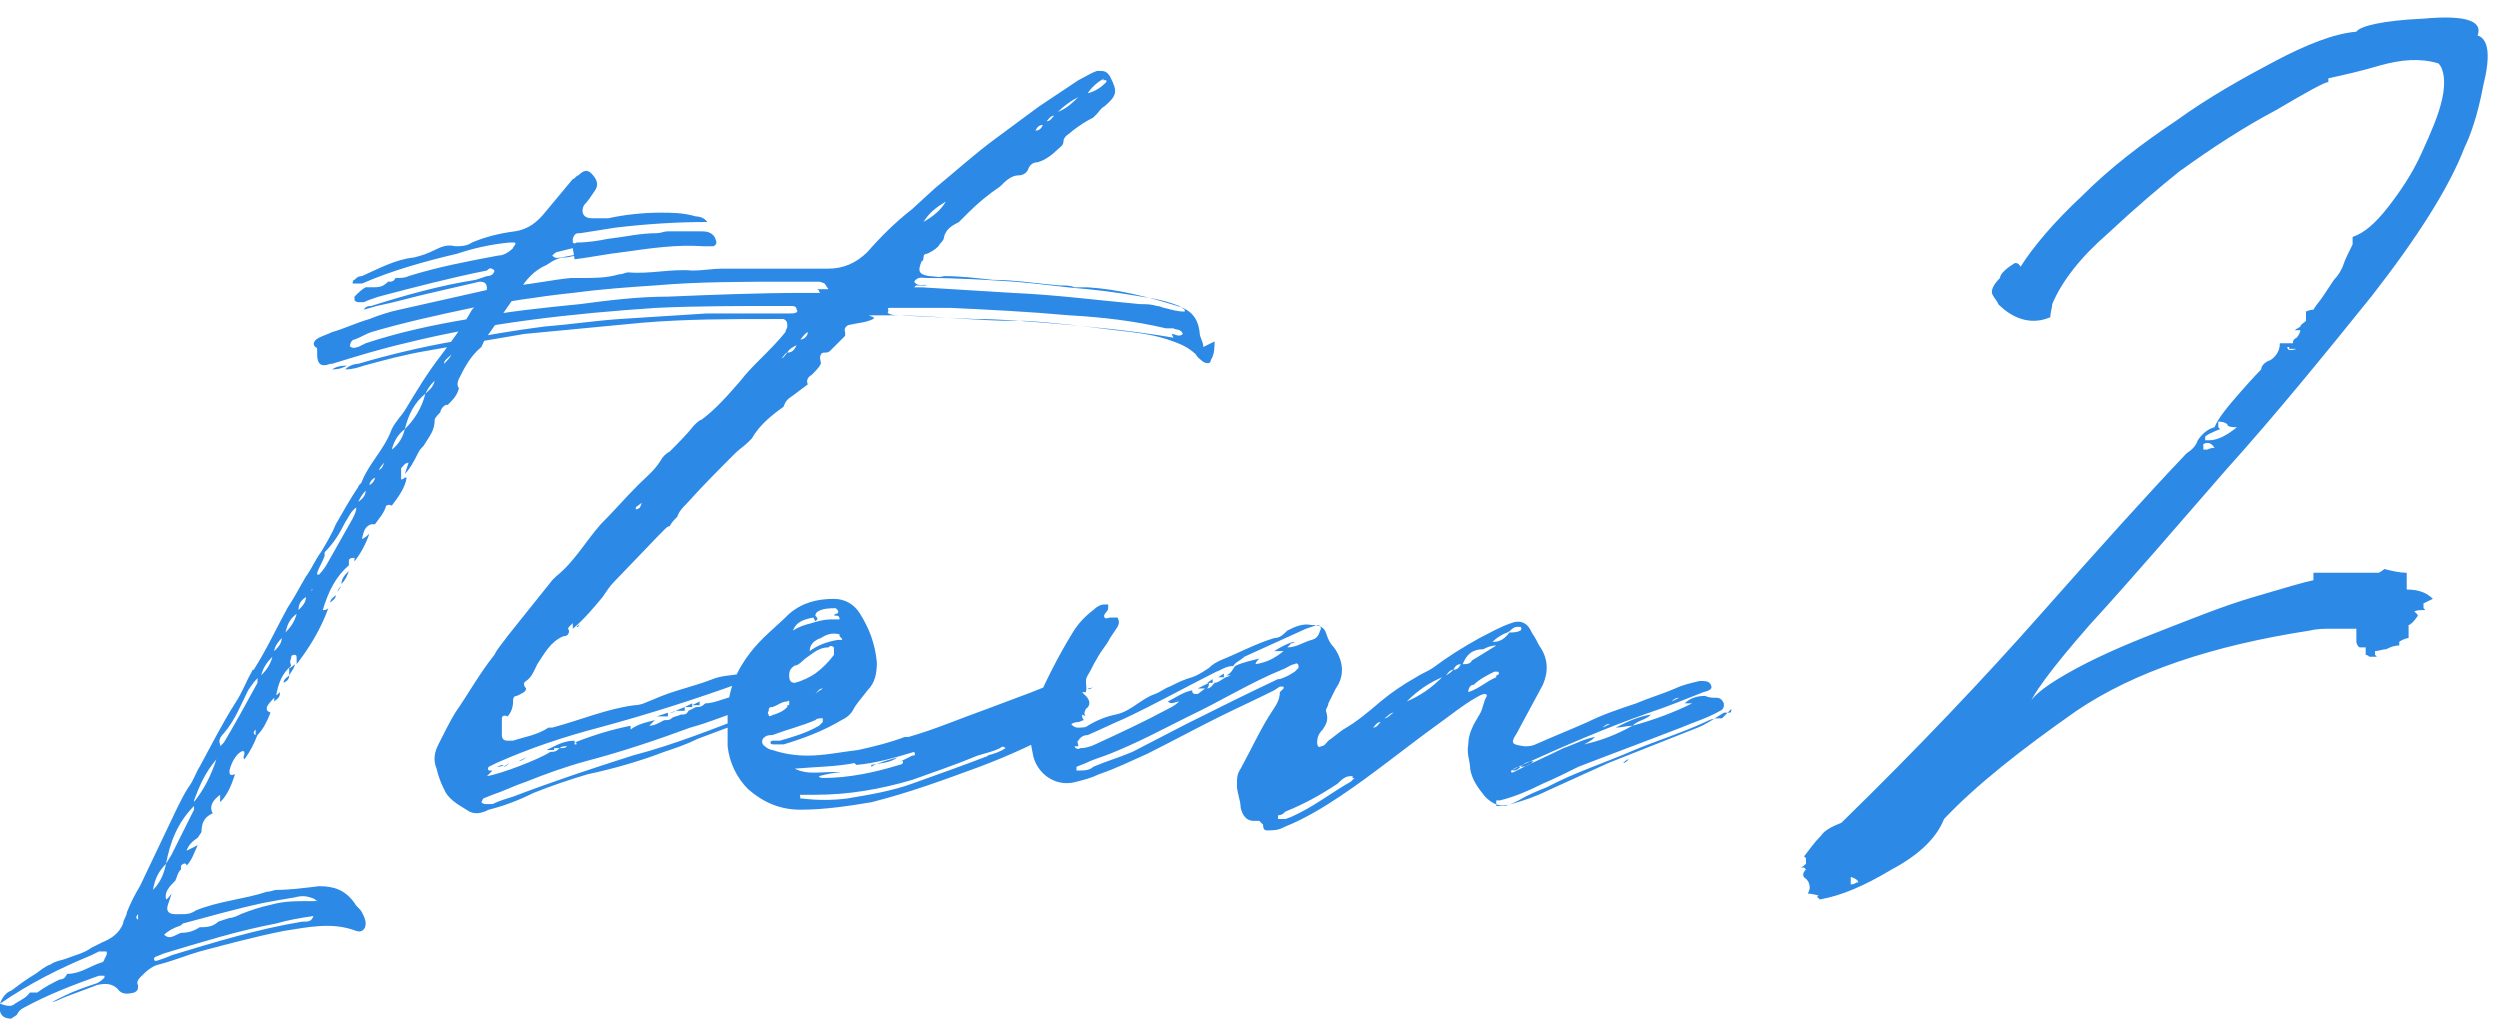<?xml version="1.0" encoding="UTF-8"?>
<svg id="_レイヤー_1" data-name="レイヤー_1" xmlns="http://www.w3.org/2000/svg" version="1.1" viewBox="0 0 134 55">
  <!-- Generator: Adobe Illustrator 29.3.1, SVG Export Plug-In . SVG Version: 2.1.0 Build 151)  -->
  <defs>
    <style>
      .st0 {
        fill: #2d89e6;
      }
    </style>
  </defs>
  <path class="st0" d="M30.7,13.3l-.8.2c-.1,0-.2.1-.3.2.2.2.3.1.5.1.9-.2,1.9-.3,2.7-.4,1.5-.2,3-.4,4.5-.4s.5,0,.8,0,0,0,.1.1c0,0,0,0-.1,0-.1,0-.2,0-.3,0h-.5c-2.1,0-4.2.3-6.3.6-.3,0-.5.1-.7.1-.4,0-.7.2-1,.4-.7.3-1.1.8-1.5,1.4l-1.6,2.3c-.2.2-.3.5-.4.7-.6.5-.9,1.1-1.2,1.7-.1.2-.1.4,0,.5-.1.4-.3.6-.6.9h-.1c-.2.1-.3.3-.3.4-.1.1-.3.3-.3.4,0,.6-.3.9-.6,1.4-.1.1-.2.2-.3.4-.2.4-.4.8-.7,1.1l.2-.6c-.2,0-.3.2-.4.3v.2c0,0,0,.1,0,.2s0,.2,0,.2.1,0,.2-.1c0,0,.1,0,.1,0-.1.6-.5,1.1-.8,1.5-.2-.1-.3,0-.4.1,0,0,0,.1-.1.2,0,0,0,0-.1,0h0c0,.1,0,.1,0,0,0,0,0-.1,0-.1l.3-.2c-.1.4-.4.7-.6,1h-.2c-.3.1-.4.3-.5.8.2-.1.3-.2.4-.3-.2.6-.5,1.1-.8,1.5v-.2c-.3,0-.3.1-.3.2,0,0,0,.1,0,.2-.7.6-1.1,1.4-1.4,2.4.1,0,.2,0,.3-.1-.4,1.1-1,2.1-1.7,3,0-.1,0-.2,0-.3,0-.1,0-.2-.1-.2-.1,0-.2,0-.2.2-.1.2,0,.3,0,.4-.5.4-.7,1-.8,1.6-.2.2-.4.4-.5.6,0,.2,0,.2.2.3-.2.5-.4.9-.7,1.2h0c-.2.5-.4.9-.7,1.3-.1-.1,0-.2,0-.3,0-.1,0-.2-.2-.1-.3.2-.5.6-.6,1,0,.2,0,.3.3.2-.2.6-.4,1.1-.8,1.5v-.4c-.4.3-.6.6-.4,1-.5.2-.6.6-.6,1h0c0,0-.2.3-.2.3-.3.2-.5.4-.6.7.2-.1.4-.2.6-.3-.2.4-.3.8-.6,1.1h0c0-.1-.1-.2-.3,0,0,.1,0,.2,0,.2-.2.2-.2.4-.3.6-.3.3-.6.6-.5,1,.1,0,.2-.2.3-.3l-.2.6c-.1.3,0,.5.4.5s.2,0,.3,0c.3,0,.5,0,.8-.2,1.2-.5,2.6-.6,3.8-1,.2,0,.4-.1.5-.1.7,0,1.5-.1,2.3-.2.8,0,1.4.2,1.9.9.1.2.3.3.4.5.1.2.2.4.2.6,0,.3-.2.5-.5.4-1.3-.5-2.6-.2-3.9,0-1.5.3-3,.7-4.5,1.1-.7.2-1.4.5-2.2.7-.4.1-.7.4-1,.7-.1.1-.2.3-.1.4,0,.2,0,.3-.2.4-.4.1-.7.1-.9-.2-.3-.3-.7-.3-1.1-.2l-1.6.6c-.3.1-.6.3-.8.3.2-.1.4-.2.6-.3.6-.3,1.2-.5,1.8-.7.2-.1.3-.2.4-.3,0,0,0,0,0-.1h0c-.1,0-.2,0-.3,0-1.4.5-2.7,1-4,1.7-.2.1-.3.2-.4.4l-.3.2q-.5,0-.6-.4c0-.2,0-.3,0-.4.3.1.6.2.8,0,.3-.2.6-.3.8-.6.2,0,.3,0,.4,0,.4-.3.8-.5,1.2-.7.2,0,.3-.1.4-.3h0c.7,0,1.2-.4,1.8-.6.1,0,.2-.1.2-.2,0,0,.2-.3.1-.4-.2,0-.3,0-.4,0l-.4.2c-1.7.7-3.3,1.5-4.9,2.6.1-.3.3-.6.6-.7.4-.3.8-.6,1.3-.9.3-.2.5-.4.8-.5.3-.2.5-.2.8-.3.5-.2,1-.3,1.4-.6.2-.1.4-.2.6-.3.5-.2.9-.5,1.1-1,0-.2.2-.4.2-.6.2-.5.4-.9.7-1.4l2-4.2c.2-.4.4-.8.6-1.1.3-.4.4-.8.6-1.1.6-1.1,1.2-2.3,1.9-3.4.4-.6.6-1.2.9-1.7,0,0,0-.1.1-.1.7-1.1,1.2-2.2,1.8-3.3.4-.6.7-1.2,1-1.7.3-.4.5-.9.8-1.3.3-.5.6-1,.8-1.5.4-.7.8-1.4,1.2-2,0-.1.2-.2.2-.3.4-1,1.2-1.7,1.6-2.8.2-.4.5-.7.7-1,.6-1,1.2-2,1.9-2.9.6-.8,1.2-1.6,1.7-2.5.2-.2.4-.4.5-.6.1-.2.2-.3.3-.5,0-.3-.1-.4-.4-.4-.9.2-1.7.4-2.6.6-.9.2-1.9.5-2.9.7l-.7.2c.1-.2.3-.2.4-.2,1.9-.6,3.7-1.1,5.6-1.4l.6-.2c.3,0,.4-.2.4-.3-.2-.2-.3-.1-.4,0-2,.4-3.9.9-5.8,1.4-.3.1-.6.2-.8.3h-.3c0,0-.1,0-.2-.1,0,0,0-.2,0-.2.2-.2.4-.4.6-.5h0c.1,0,.2,0,.3,0h0c.4,0,.6,0,.9-.3.2,0,.3,0,.4-.2.3,0,.5,0,.7-.1,1.6-.5,3.2-.8,4.8-1.1.3,0,.6-.2.8-.4,0-.1.2-.2.1-.3,0,0-.2,0-.3,0-1,.1-1.9.3-2.8.6-1.7.4-3.5.9-5.1,1.6-.1,0-.2,0-.3,0,0,0-.2,0-.2,0s0-.2.1-.2c.1-.1.2-.2.4-.2.9-.4,1.8-.9,2.8-1,.4-.1.7-.2,1.1-.4.4-.2.7-.3,1.1-.2.3,0,.6,0,.9-.2.7-.3,1.5-.5,2.3-.6.7-.1,1.2-.5,1.6-1l1.5-1.8c.1,0,.2-.2.3-.2.3-.3.5-.3.7-.1.3.3.4.6.2.9-.2.3-.4.6-.6.8-.2.4,0,.7.4.7s.6,0,.9,0c.9-.2,1.9-.3,2.8-.3.6,0,1.2,0,1.9.2.2,0,.5.1.6.3-1.6,0-3.2.1-4.9.3l-1.9.3c-.2,0-.3,0-.4.3v.2c0,0,.1.1.2,0,.6,0,1.2-.1,1.7-.2.9-.1,1.7-.3,2.6-.3.2,0,.4-.1.6-.1h1.7c.3,0,.6,0,.8.3,0,0,.1.2.1.3s-.1.2-.2.2c-.2,0-.3,0-.5,0-1.4-.1-2.8.1-4.2.3-.9.1-1.9.3-2.7.4ZM24.4,18.7c.1-.1.2-.3.3-.4-.1.1-.2.3-.3.4ZM23.8,19.5c.2-.2.3-.3.4-.5-.2.2-.4.3-.4.5ZM23.7,19.7q0,0,.1,0h-.1ZM22.8,21.1c.2-.2.4-.3.5-.7-.3.3-.4.5-.5.7-.6.5-.9,1.1-1.1,1.9-.4.3-.6.7-.7,1.1.4-.3.6-.7.7-1.1.5-.5.9-1.1,1.1-1.9ZM24.5,21h0c0,0,0,0,0,0ZM22.2,24.4h.1s0,0-.1,0ZM20.3,25.2c.2-.1.2-.2.3-.4-.1.1-.2.2-.3.4ZM19.8,26c.2-.1.3-.3.3-.4-.2.1-.3.3-.3.4ZM19.2,26.9c.3-.2.4-.4.4-.6-.2.2-.3.4-.4.6ZM18.9,27.8c.1-.2.2-.4.2-.6-.3.2-.4.5-.6.8-.3.6-.6,1.1-1.1,1.6v.2c-.1.3-.3.6-.4.9,0,0,0,.1,0,.1,0,0,0,0,.1,0,.2-.2.4-.5.5-.7l1.3-2.3ZM18.7,30.6c-.1.3-.2.5-.4.7,0-.3.2-.5.4-.7ZM18.1,31.7h0c0-.1.1-.2.2-.3l-.2.3ZM16.7,31.6c0,0,0-.1,0-.1,0,0,0,0,0,0v.2c0,0,0-.1.1-.1ZM16,32.7c.2-.2.4-.4.4-.7-.3.2-.4.4-.4.7ZM17.7,32.3c0-.2.2-.3.3-.4,0,.2-.2.3-.3.4ZM17.1,32.9q0,0,.1,0h0c0,0,0,0,0,0ZM15.3,33.9c.3-.3.5-.6.6-1-.4.3-.5.6-.6,1ZM14.7,34.9c.2-.2.4-.4.4-.7-.2.2-.4.5-.4.7ZM16.3,34.6h0c0,0,0,0,0,0h0ZM14,36.2c.3-.3.5-.6.6-1-.3.3-.5.6-.6,1-.3.2-.5.5-.7.8-.4.8-.7,1.6-1.3,2.3-.2.2-.3.4-.2.6,0,0,0,0,0,.1h0c0,0,.1-.1.2-.2.6-1,1.2-2.1,1.8-3.2,0-.2,0-.3.1-.5ZM15.5,36.2v-.4c.1,0,.2-.1.3-.2,0,.2-.2.4-.3.6ZM15.5,35.7h0c0,0,0,0,0,0ZM15.5,36.2c0,.2-.1.3-.3.4,0-.2.2-.3.3-.4ZM15,37.2c0,.2-.2.3-.3.4v-.3c.1,0,.2-.1.3-.2ZM13.8,38.9s0,0,0,0q0,0-.1,0h0q0,0,0,0ZM13.7,39.1q-.2.2,0,.3v-.3ZM10.3,43.1c.6-.7,1-1.5,1.3-2.4-.6.7-.9,1.4-1.2,2.2,0,.1,0,.2,0,.3-.9.9-1.3,2-1.5,3.1-.4.4-.6.8-.7,1.4.4-.4.6-.9.7-1.4l.3-.5c.4-.8.8-1.6,1.2-2.4,0,0,0-.2,0-.3ZM12.6,41.6h0,0ZM9.7,49.6q-.6.2-.9.5c.3.3.6,0,.9-.1.4,0,.7-.1,1-.3.3,0,.7,0,1-.3l.6-.2c.2,0,.4-.1.6-.2.5-.2,1.1-.4,1.6-.5.7-.2,1.3-.2,2.1-.2s.2,0,.3-.1c-.5-.2-.7-.2-1.1-.1-.6.1-1.2.2-1.7.3-1.4.3-2.8.7-4.3,1.1ZM7.4,49.3c0,0,0,0,0-.1,0,0,0-.1,0-.2,0,0-.1.1-.1.2h0ZM12.8,49.1c0,0,0,0,0,0q0,0-.1,0h0ZM16.3,49.4c.2,0,.4,0,.5-.3-.7.1-1.3.2-2,.4-2.1.4-4,1-6,1.6l-.5.2c0,0-.1.1,0,.2,0,0,0,0,.1,0,.3-.1.6-.2.8-.3,2.3-.7,4.6-1.4,7-1.8ZM12.2,49.2h.1c0,0,0,0-.1,0ZM2.8,53.7h0c0,0,.1,0,.1,0,0,0-.1,0-.1,0ZM65.1,18.3c0,.3,0,.7-.2,1,0,.2-.2.2-.4.1-.1-.1-.3-.2-.4-.4-.4-.4-.9-.6-1.5-.8-.9-.3-1.9-.4-2.8-.5-1.6-.2-3.2-.4-4.8-.5-.2,0-.4,0-.5,0-2.3,0-4.5-.3-6.7-.3s-.7,0-1,.2c-.4.2-.8.2-1.2.3-.2,0-.4.2-.3.4,0,0,0,.2,0,.2l-.8.8c-.2.2-.4,0-.5.2-.1.2,0,.3,0,.5-.1.2-.3.4-.5.6-.2.1-.3.3-.2.5h0l-.8.6c-.3.2-.4.3-.5.6h0c-.7.5-1.3,1-1.7,1.7l-.2.2c-.2.2-.5.4-.7.6-.9.9-1.7,1.7-2.6,2.7-.2.2-.4.4-.5.7-.2.2-.3.3-.4.5,0,0-.1,0-.2.1-.2.2-.3.3-.4.4l-2.4,2.5c-.2.2-.4.5-.6.8-.5.6-1,1.2-1.6,1.7v-.3c0,0-.2.2-.2.2-.1.1,0,.2,0,.2,0,.2-.1.3-.3.3-.7.3-1,.9-1.4,1.5-.2.4-.3.7-.6.9-.2.1-.1.3,0,.4,0,.2-.3.3-.5.4-.2,0-.2.2-.2.3,0,.3-.1.6-.3.8-.2-.1-.3,0-.3.1v.2c0,.2,0,.5,0,.7,0,.2.1.3.3.3.1,0,.2,0,.3,0,.6-.2,1.3-.3,1.9-.7h.2c1.5-.4,2.9-1,4.4-1.2.4,0,.7-.2,1-.3,1.1-.5,2.2-.7,3.2-1.1.5-.2,1.1-.2,1.6-.3,0,0,.1,0,.2,0,0,0,.2,0,.2.1s0,.2,0,.2c-.2,0-.3.2-.5.2-2.5.9-5,1.7-7.6,2.4-1.9.5-3.7,1.1-5.5,1.9l-.4.2c0,0-.1.1,0,.2,0,0,.1,0,.2,0l-.3.3c.7-.1,2.8-.9,3.4-1.3h0c.2,0,.3,0,.5-.2.2,0,.3,0,.4-.1-.2,0-.3,0-.4.1h-.5c.4-.2.8-.4,1.3-.4v.2c0,0,.1,0,.1,0,0-.1,0-.1-.1-.1,1-.4,2-.7,3-.9h0v.2c0,0,.1,0,.1,0,0,0,0,0-.1,0,.4-.3.9-.4,1.3-.5l-.3.3c.3,0,.6-.2.8-.3.2,0,.3,0,.4-.1s.3-.1.5-.2c.2,0,.3,0,.4-.2l.4-.2c.2,0,.3,0,.5-.2h0c.3,0,.6-.1.9-.2l1.6-.5c.2,0,.4,0,.5-.1.1,0,.2.1.2.2,0,.2,0,.3,0,.4-.2.2-.4.3-.6.3-1.1.4-2.3.9-3.4,1.2-1.9.7-3.7,1.3-5.6,1.8-1.1.3-2.2.7-3.2,1.1-.6.2-1.2.5-1.8.7l-.5.2c0,0-.1.2-.1.2s.1.1.2.1c.2,0,.3,0,.4,0,.4-.2.8-.3,1.1-.4,2.1-.8,4.2-1.5,6.4-2.2,2.3-.6,4.5-1.5,6.6-2.3.2-.1.4-.2.7-.2,0,.2-.2.2-.3.3-.6.3-1.2.5-1.9.7l-1.6.6c-.6.3-1.2.5-1.8.7-1.3.5-2.7.9-4.1,1.2-1,.3-1.9.6-2.9,1-.8.4-1.6.7-2.4.9-.4.2-.8.3-1.2,0-.5-.3-1-.6-1.2-1.1-.2-.4-.3-.7-.4-1.1-.2-.5-.1-.9.1-1.3.3-.6.6-1.2.9-1.7.7-1,1.3-2.1,2.1-3.1.2-.4.5-.7.7-1,.8-1,1.6-2,2.4-3l.2-.2c1-.8,1.6-1.9,2.4-2.8.7-.7,1.3-1.4,2-2.1.4-.4.9-.8,1.2-1.3.1-.2.3-.4.5-.5.5-.5.9-.9,1.3-1.4.1-.1.3-.3.4-.3.8-.6,1.4-1.3,2.1-2.1.3-.4.7-.8,1-1.1.5-.5,1-1,1.4-1.5,0-.1.1-.2.1-.3,0-.2,0-.3-.2-.4h-.5c-2.4,0-4.7,0-7.1.2-2.1.2-4.2.4-6.3.6-1.8.3-3.5.6-5.2.9-1.2.2-2.3.5-3.4.8-.3.1-.6.2-1,.2.2-.2.5-.3.7-.3,1.7-.5,3.4-.9,5.1-1.2,1.6-.3,3.3-.6,4.9-.8,1.3-.1,2.6-.3,4-.4,1.5-.1,3.1-.2,4.7-.3h4.5c.3,0,.4-.1.3-.2,0-.2-.2-.2-.3-.2h-.6c-2.2,0-4.4,0-6.6.1-4.5.3-9.1.8-13.5,1.9-1.3.3-2.6.7-3.9,1.1h-.1c-.5.2-.7,0-.7-.5s0-.3-.1-.4c-.2-.2,0-.4.2-.5.2-.1.5-.2.7-.3.7-.2,1.3-.5,2-.7.5-.2,1.1-.4,1.6-.5l4-.9c.8-.2,1.5-.3,2.3-.4,1-.1,1.9-.3,2.9-.4.2,0,.4,0,.6,0,.7,0,1.3,0,2-.2.2,0,.3-.1.5-.1,1.1.1,2.3-.2,3.4-.1.6,0,1.1-.1,1.6-.1s.6,0,.8,0c.5,0,.9,0,1.3,0,.4,0,.8,0,1.1,0,.8,0,1.6,0,2.5,0,.8,0,1.5-.3,2.1-.9.7-.8,1.5-1.6,2.4-2.3l1.2-1.1c1.1-.9,2.2-1.9,3.3-2.7.8-.6,1.5-1.1,2.3-1.7l2.1-1.4c.4-.2.7-.4,1-.5.4,0,.5,0,.7.3.4.8.4,1-.3,1.6-.2.1-.3.3-.4.4l-.2.2h0c-.4.2-.7.4-1.1.7-.2.2-.5.3-.5.6,0,.2-.2.3-.3.4-.3.3-.7.6-1.1.7-.2,0-.4.1-.5.4-.1.2-.3.3-.5.3-.4,0-.7.3-1,.6-.6.4-1.2.9-1.7,1.4l-.3.3c0,0-.1.1-.2.2-.4.2-.7.4-.8.8,0,.2-.2.3-.3.5-.2.2-.4.3-.6.4q-.2,0-.2.2c0,0,0,.2-.1.2-.2.5-.2.7.4.8.3,0,.5.1.8,0,.9,0,1.7.1,2.6.2,1.2,0,2.4.2,3.6.3.3,0,.6,0,.8.1.3,0,.5,0,.7,0,1.6.1,3.2.5,4.8,1,.7.2,1.1.6,1.2,1.4,0,.3.2.5.2.8ZM59.2,4.2c-.4.2-.7.5-.9.8.4-.1.7-.3,1-.6,0,0,0-.1,0-.1,0,0-.1,0-.2,0ZM57.8,5.2c-.4.2-.8.5-1.1.8.5-.2.8-.5,1.1-.8ZM56.5,6.2c-.2,0-.3.2-.4.3.2,0,.3-.2.4-.3ZM55.9,6.7c-.2,0-.3.1-.4.3.2,0,.3-.1.4-.3ZM56.5,8q0,0,0,0h0ZM50.7,10.8c-.5.3-.9.6-1.2,1.1.5-.3.9-.6,1.2-1.1ZM44.2,15.2c0,0,0,0,0,0q0,0,0,0c0,0-.2-.1-.3-.1-.6,0-1.1,0-1.7,0-2.4,0-4.8,0-7.1.2-1.5.1-2.9.2-4.4.4-1.9.2-3.7.5-5.4.8-1.9.4-3.7.8-5.4,1.3-.3.1-.6.3-.9.4-.2,0-.3.4-.2.4.2.1.3,0,.4,0l.4-.2c1.8-.6,3.7-1,5.5-1.3,2-.4,4-.6,6-.8,1.5-.2,3.1-.4,4.7-.4,2.4-.1,4.9-.2,7.3-.2.2,0,.4,0,.7,0s.1,0,.1-.1,0,0-.1-.1h-4.5c0,0,0,0,0,0h4.5c.2,0,.4,0,.6,0ZM63.5,16.8c0,0,0-.1,0-.2l-.3-.2c-.5-.2-.9-.3-1.4-.4-1.2-.2-2.4-.4-3.5-.5-1.3-.1-2.6-.3-3.9-.4-1.5-.1-3.1-.2-4.7-.2-.3,0-.5-.1-.7.2.2.3.5.1.7.2h.5c-.2,0-.3,0-.4,0h-.7c0,0,0,0-.1.1,0,0,0,0,.1,0,0,0,.2,0,.3,0,1.6.1,3.2.2,4.9.3,2.3.1,4.6.4,6.8.6.3,0,.6,0,.9.1.2,0,.3.1.4.1.4.1.7.2,1.1.2h0ZM33.5,15.5h.2c0,0-.1,0-.2,0ZM62.8,17.9c.2,0,.4.2.6,0-.1-.3-.4-.2-.5-.3-.1,0-.3,0-.4,0-1.7-.4-3.4-.6-5.2-.7-2.2-.2-4.3-.3-6.4-.4-1,0-2,0-2.8,0s-.4,0-.5.2c-.1.1.2.2.5.2l4.2.2c1.2,0,2.4.1,3.7.2,2.3.2,4.6.4,6.9.8ZM42.9,18.2c.2,0,.4-.2.4-.4-.2.1-.3.3-.4.4ZM44.9,18.3h0c0,0-.1,0-.2,0,0,0,.1,0,.2,0ZM42.2,18.9c.3,0,.4-.2.5-.4-.2.1-.4.2-.5.4-.1,0-.2.2-.3.3.1,0,.2-.2.3-.3ZM18.6,19.6c-.2.1-.4.2-.8.2.3-.2.6-.2.8-.2ZM34.3,27.2c0,0,.1-.2.1-.3,0,.1-.1.1-.2.2,0,0-.2.1-.1.2,0,0,.1,0,.2-.1ZM30.9,33.6h0c0,0,.1-.1.2-.2,0,0-.1.1-.1.2ZM37.5,37.6v.2h-.4l.4-.2ZM37.1,37.7v.2h-.4l.4-.2ZM36.7,37.9v.2h-.5l.5-.2ZM36.2,38.1h0c-.2.1-.3.1-.4.1.2,0,.3,0,.4-.1ZM35.8,38.2v.2h-.6l.6-.2ZM36.2,38.2h0s0,0,0,0h0ZM29.3,40.2l.4-.2v.2h-.4ZM28.2,40.6c.1,0,.2-.1.3-.1-.1,0-.2.1-.3.1ZM28.2,40.6l-.4.2c.1,0,.3-.1.4-.2ZM27.3,40.9h0l-.3.2c.1,0,.2-.1.3-.2ZM26.6,41.1c.1,0,.3,0,.4-.1-.2,0-.3.1-.4.1ZM58,38.3c0,.1,0,.2.1.3-.1,0-.2.1-.3.1-.3,0-.5.2-.7.3-1.5.8-3,1.5-4.6,2.1-1.9.7-3.8,1.4-5.8,1.9-1.2.2-2.5.4-3.8.4-1.1,0-2-.4-2.8-1.1-.6-.6-1-1.4-1.1-2.3,0-.6,0-1.2,0-1.7,0-1.3.5-2.4,1.2-3.3.6-.8,1.4-1.4,2.1-2.1.7-.6,1.5-.8,2.4-.8.6,0,1.1.3,1.4.8.5.8.8,1.6.9,2.6,0,.6-.1,1.1-.5,1.5-.3.4-.6.7-.8,1.1-.2.3-.4.4-.6.5-1,.6-2.1,1-3.1,1.3-.2,0-.4,0-.5,0s-.2,0-.2-.1.1-.1.2-.1c.1,0,.2,0,.3,0,.7-.2,1.4-.4,2.1-.8l.2-.2h0c0-.2,0-.2,0-.2-.2,0-.3,0-.4.1-.7.3-1.5.5-2.3.8-.1,0-.3,0-.4.1-.2.1-.2.4,0,.5.1.1.3.2.4.2.6.2,1.2.3,1.9.3.9,0,1.8-.2,2.7-.3.9-.2,1.7-.4,2.5-.7h.2c1.4-.4,2.8-1,4.2-1.5l2.4-.9c.5-.2,1-.4,1.5-.6l.5-.2c.4-.1.6,0,.6.4s.1.4.3.6c.2.2.3.5,0,.7-.1.2-.1.3,0,.4ZM43.6,33.1c-.5.1-.9.2-1.1.7.3-.2.6-.3,1-.4.3-.1.7-.2,1-.2.1,0,.2,0,.3,0h.2c0-.2-.1-.2-.2-.2-.2,0,0-.1,0-.1,0,0,.2,0,.1-.2,0,0,0,0-.1-.1-.3,0-.7,0-1,.2,0,0-.1.1-.1.2.2.2.1.2,0,.3ZM45,34.1c0,0,0-.1,0-.1-.4-.1-.7,0-1,.2-.3.1-.6.3-.6.7.4-.3.9-.5,1.5-.6,0,0,.1,0,.2,0s0-.1,0-.1ZM42.7,35.6c-.3.2-.4.3-.4.6,0,.3.1.4.3.4.4-.1.8-.3,1.1-.5.4-.3.7-.6,1-1,0-.1,0-.3,0-.4-.1-.1-.2-.1-.3,0-.5,0-.8.3-1.1.5-.3.2-.4.4-.7.5ZM44.1,36.9h0c0,0,0-.1,0,0-.2,0-.3.2-.4.3,0,0-.1,0-.1,0-.1,0-.1,0,0,0,0,0,0,0,0,0h.1c.2-.2.3-.2.4-.3ZM41.3,38c-.1.1-.2.2-.1.3,0,.2.2,0,.3,0,.3-.1.5-.2.7-.4,0,0,0,0,0,0,0,0,0-.1,0-.1h.1c0-.2,0-.2,0-.2,0,0,0-.1-.1,0-.3,0-.5.2-.8.3-.1,0-.2,0-.2.2ZM42.3,37.9c0,0,0,0,0,0h0ZM44.9,38h0c0,0,0,0,0,0h0ZM57.7,38.7c.1,0,.2,0,.3,0-.1,0-.2,0-.3,0ZM52.9,40.5c.4-.1.7-.2,1-.4-.1-.1-.2-.1-.3,0-.4.2-.9.3-1.2.4-1.2.5-2.4.9-3.5,1.3-1.7.5-3.4.8-5.2.8s-.5,0-.7,0-.1,0-.1.2c0,0,0,0,.1,0,.8.1,1.6.1,2.4,0,1.2-.2,2.4-.4,3.5-.8,1.4-.5,2.8-1,4.1-1.5ZM45.8,40.9c-1,.2-2.1.2-3.2.3.8.4,1.6.1,2.5.2-.4,0-.8.1-1.2.2,0,.1.2.1.2.1,1.4,0,2.8-.3,4.1-.7,0,0,.1,0,.2-.1,0,0,0,0,0-.1,0,0,0,0-.1,0h0c.2-.1.4-.2.6-.3.1,0,.2,0,.1-.2-1,.3-2,.6-3.1.7ZM46.7,41.1c.3-.2.5-.2.7-.3l.7-.2c-.4.3-.9.3-1.4.4ZM46,41.2h-.1,0c0,0,0,0,0,0ZM92.8,38c0,.1,0,.2-.1.2h-.3c-.5.3-.9.6-1.4.8l-4.8,1.9c-1.1.5-2.2,1-3.3,1.5-.6.3-1.2.5-1.9.7-.6.2-1,0-1.4-.4-.4-.5-.7-.9-.8-1.5,0-.4-.2-.8-.1-1.3,0-.6.3-1.1.6-1.6.2-.3.2-.7.4-1,0,0,0-.1-.1-.1-.2,0-.3.1-.5.2-.7.4-1.3.9-2,1.4-1.8,1.3-3.5,2.7-5.3,3.9-.9.6-1.9,1.2-2.9,1.6-.2.1-.4.2-.7.2-.3,0-.5.1-.5-.3,0,0-.1-.1-.2-.2,0,0-.2,0-.3,0-.4,0-.6-.3-.7-.7,0-.4-.2-.8-.2-1.2,0-.4,0-.6.2-.9.6-1.1,1.1-2.2,1.7-3.1.2-.3.4-.6.4-1,0,0,.1-.1.2-.2,0,0,0-.1,0-.1,0,0-.1,0-.2,0l-.3.2c-1,.5-2.1,1-3.1,1.5-1.2.6-2.5,1.3-3.7,1.9-.9.4-1.7.8-2.6,1.1-.4.2-.8.3-1.2.4-1,.3-2-.3-2.3-1.3-.1-.5-.2-.9-.2-1.4,0-.4,0-.8.2-1.2.6-1.4,1.3-2.8,2.1-4.1.3-.5.7-.9,1.1-1.2.2-.2.4-.3.6-.3h.2v.2c0,.2-.3.3-.2.5.1.1.2,0,.3,0,.2,0,.3,0,.4,0,.1.2.1.3,0,.5l-.4.6c-.2.4-.5.7-.7,1.1-.2.3-.3.6-.5.9-.2.3,0,.6-.1.9h0c-.2,0-.3,0-.3.2-.2.3-.3.5-.3.7l-.2.4c-.1.3,0,.5.3.6.3,0,.5,0,.6-.1.5-.3,1-.5,1.5-.6.5-.1.9-.4,1.2-.6.3-.2.6-.4.9-.5.3-.1.5-.3.8-.4.4-.2.8-.4,1.2-.5.3-.1.6-.3.9-.5.2-.2.4-.3.6-.4,1-.4,1.9-.9,2.9-1.2.3,0,.5-.2.7-.4.4-.2.8-.4,1.3-.3.4,0,.7.1.8.5.1.3.2.5.4.7.5.7.6,1.5.1,2.2l-.4.8c0,.2-.2.3-.1.5.1.4,0,.6-.2.9-.2.2-.3.4-.3.7,0,.2.1.3.2.2.2,0,.3-.2.4-.3.3-.2.5-.4.8-.6.7-.4,1.3-.9,2-1.5.6-.5,1.2-.9,1.9-1.3.3-.2.6-.3.9-.5.8-.6,1.6-1.1,2.5-1.6.6-.3,1.1-.6,1.7-.8.5-.2.9,0,1.1.5.2.3.3.5.4.7.5.7.5,1.4.2,2.1l-1.4,2.6c-.4.6-.2.6.4.7.2,0,.4,0,.6-.1.9-.4,1.9-.8,2.8-1.2.8-.4,1.7-.7,2.6-1,.7-.3,1.4-.5,2.1-.8.4-.2.9-.3,1.3-.4.3,0,.5,0,.6.2.1.2,0,.3-.4.4-1,.4-2,.8-2.9,1.1-2.3.8-4.6,1.8-6.8,2.8-.2.1-.4.2-.6.3,0,0,0,0,0,.1,0,0,.1,0,.1,0l.4-.2c.8-.4,1.5-.7,2.3-1.1.6-.2,1.1-.5,1.7-.6-.2.2-.4.3-.6.4.9-.2,1.7-.5,2.6-1-.3,0-.6.1-.9.1.6-.3,1.2-.6,1.9-.7-.3.3-.7.3-1,.6,1.1-.3,2.2-.7,3.2-1.2h0c-.2,0-.3,0-.4,0,.3-.3.7-.4,1.1-.4h0c.2.1.4.1.6.1s.3.1.4.3c0,.2,0,.3-.2.4-.7.4-1.4.6-2.1.9-1.8.7-3.7,1.4-5.5,2.1-.6.3-1.2.6-1.9.9-.8.4-1.5.7-2.3.9h-.2c0,.2,0,.2,0,.3,0,0,0,0,.1,0h.4c.3-.1.5-.2.7-.3.5-.3,1-.5,1.5-.7,1.5-.8,3.1-1.3,4.7-2,1.2-.5,2.5-.9,3.8-1.5.2-.1.4-.2.7-.2h.2ZM57.6,40c0,.1.2.2.3.1.3,0,.6-.1.8-.2,1.3-.6,2.6-1.2,3.9-1.9.2-.1.4-.2.6-.4-.2,0-.4.2-.6,0,.4-.2.8-.5,1.3-.6,0,.2.1.2.3.2l.4-.3h-.4c.2-.1.4-.2.6-.3,0,.1,0,.2-.1.3.2,0,.3-.2.4-.3.2,0,.4-.2.6-.3.1,0,.2-.1.3-.1h-.3c.1,0,.2-.1.3-.2,0,0,0,0,0,.1,0,0,0-.1,0-.1l.2-.3c.4-.2.9-.3,1.3-.4-.1.1-.2.2-.2.3.6-.1,1-.3,1.5-.7h-.5c.3-.2.7-.4,1-.5l-.3.3c.5,0,.9-.3,1.3-.4.4-.1.4-.4.5-.6,0,0,0-.2-.2-.2l-.6.2c-1.1.5-2.2,1-3.3,1.5-.2.2-.5.3-.6.5-.4,0-.6.2-.9.3-1.6.8-3.2,1.7-4.9,2.5-.7.3-1.3.6-2,.9-.2,0-.4.1-.5.3-.1,0,0,.2,0,.3ZM80.1,34.4c.3,0,.6-.2.8-.5.2,0,.4,0,.6-.1,0,0,.1-.1,0-.2h-.2c-.2,0-.3.2-.5.3-.3.1-.6.3-.8.5ZM69.1,34.5c.1,0,.2,0,.3-.1-.1,0-.2.1-.3.1ZM79.5,34.8c-.6,0-.9.3-1.1.8.2,0,.4,0,.5-.2l1.3-.8c-.3,0-.5.1-.7.2ZM68.6,36.4c.3-.1.5-.2.8-.4l.2-.2c0,0,0-.1,0-.1,0-.1-.1-.2-.2-.1-.2,0-.4.2-.7.3-1.7.7-3.3,1.7-5,2.5-1.4.7-2.7,1.4-4.2,2-.5.2-.9.3-1.3.5l-.5.2c0,0,0,.1,0,.2,0,0,0,0,.1,0,.3,0,.6,0,.8-.2.7-.3,1.4-.5,2.1-.8l2.9-1.5c1.6-.8,3.2-1.6,4.9-2.4ZM77.9,35.9c.2,0,.3-.1.4-.3-.2,0-.3.1-.4.3-.2,0-.3.2-.4.3.2-.1.3-.2.4-.3ZM80.2,36.2c.1,0,.2-.1.1-.2,0,0-.2,0-.2,0-.4.2-.8.4-1.1.7-.2,0-.3.2-.3.4.6-.2,1-.6,1.5-.8ZM65.3,36.3l.3-.2h0v.2h-.3ZM75.4,37.6c.7-.3,1.3-.7,1.9-1.3-.7.3-1.3.7-1.9,1.3ZM64.7,36.6l.3-.2v.2h-.3ZM58.6,36.8c-.1.1-.2.2-.3.1.1,0,.2,0,.3-.1ZM90,37.4c.2-.2.5-.3.7-.3-.2.2-.5.3-.7.3ZM90,37.4h0c-.2,0-.3.1-.4.2l.4-.2ZM88.9,37.9c.2-.2.4-.3.7-.3-.2.2-.5.3-.7.3ZM82.4,38.1c0,0,0,0,0,0h0c0,0,0,0,0,0h0ZM74.2,38.5c.2,0,.3-.2.5-.3-.2,0-.3.2-.5.3ZM87,38.6h0q0,0-.1,0c0,0,.1,0,.1,0ZM86.3,38.9c.2-.2.4-.3.6-.3-.2.1-.4.2-.6.3ZM73.6,39c.2,0,.3-.2.4-.3-.2,0-.3.2-.4.3ZM85.9,39l.4-.2c-.2,0-.3.1-.4.2ZM70.4,39.3h0c0,0,0,0,0,0h0ZM87,40.9c.1,0,.2-.1.3-.2h0c-.1,0-.2.1-.3.2ZM81.5,41.1c-.3,0-.5.2-.4.2.2,0,.3-.1.4-.2.3,0,.5-.1.7-.3-.3,0-.5.1-.7.3ZM72.5,41.7c0,0,0-.1,0-.1,0,0,0,0-.1,0-.3,0-.5.2-.7.4-.9.6-1.8,1.1-2.8,1.5-.1.1-.2.2-.4.2,0,0,0,.2,0,.2,0,0,0,0,.1,0,.1,0,.2,0,.3,0,.3-.1.5-.2.7-.3,1-.5,1.9-1.2,2.8-1.7l.2-.2ZM97.5,48.2h0c0-.1-.1-.1-.1-.1,0,0,0-.1.1-.1-.1,0-.3-.1-.6-.1,0,0,.1-.2.1-.3s0-.3-.2-.5c-.2-.1-.2-.3,0-.5,0,0,0,0-.1-.1h-.2c0,0,.1,0,.3-.2v-.3c0,0-.1-.1-.1-.1.3-.4.6-.8.9-1.1.2-.3.6-.5,1.1-.7,4.1-4,7.7-7.8,10.7-11.2,3.1-3.5,5.7-6.4,7.8-8.6.3-.2.5-.4.6-.7.2-.3.5-.6.9-.7.2-.5.7-1.1,1.4-1.9.7-.8,1.1-1.2,1.1-1.2,0-.2.2-.4.5-.5.3-.2.5-.5.5-.9h.7c0-.1,0-.2.2-.3.1-.1.2-.3.2-.4h-.3c.1-.1.2-.1.3-.2,0-.1.2-.2.3-.3,0,0,0-.2,0-.5,0,0,.2-.1.4-.1.1-.2.3-.4.5-.7.2-.3.4-.6.6-.9.2-.2.4-.5.5-.8.1-.3.3-.7.5-1.1v-.4c.6-.2,1.2-.7,1.9-1.6.7-.9,1.3-1.8,1.8-2.9.5-1.1.9-2,1.1-2.9.2-.9.1-1.6-.2-1.9-1-.3-2-.2-3.1.1-1,.3-1.9.5-2.8.7,0,0,0,.1,0,.2-.2,0-1.1.5-2.8,1.5-1.7.9-3.4,2-5.2,3.3-1,.8-2.3,1.9-3.8,3.3-1.5,1.3-2.5,2.6-3,3.8,0,.2-.1.4-.1.7-.9.4-1.9.2-2.8-.7,0-.1-.2-.3-.3-.5-.1-.2,0-.5.4-.9,0-.2.3-.5.8-.8.1,0,.2,0,.3.2.7-1.1,1.8-2.4,3.3-3.8,1.5-1.5,3.2-2.8,5-4,1.8-1.3,3.6-2.3,5.3-3.2,1.7-.9,3.2-1.5,4.4-1.6.2-.3,1.4-.6,3.6-.7,2.2-.2,3.2.1,2.9.9.6.2.7,1.1.3,2.7-.3,1.6-.7,2.7-1,3.3-.8,2.1-2.5,4.8-5,8-2.5,3.1-5.1,6.3-7.8,9.3-2.7,3.1-5.1,5.9-7.3,8.3-2.1,2.4-3.2,3.9-3.3,4.5,0-.5.7-1.1,2.1-1.9,1.4-.8,3-1.5,4.8-2.2,1.8-.7,3.5-1.4,5.2-1.9,1.7-.5,2.7-.8,3.2-.9h0v-.4h3.5c0,0,.2-.1.3-.2.4.1.8.2,1.2.2,0,.5,0,.8,0,.9.7,0,1.1.2,1.4.5-.4.2-.6.3-.5.2v.3c0,0,.1.1.1.1-.3,0-.5,0-.6.1,0,0,.1,0,.2.2-.2.3-.4.5-.5.5v.7c0,0-.2,0-.5.2h0v.2c-.3,0-.5.1-.7.2-.2,0-.4.1-.6.1v.2c0,0,.1.1.1.1h-.4c0,0-.1-.1-.2-.1,0-.1,0-.3,0-.4h-.3c-.1,0-.2-.2-.2-.3,0-.2,0-.4,0-.7h-1.3c-.4,0-.8,0-1.2.1-5.2.8-9.4,2.2-12.5,4.3-3,2.1-5.4,4-7.1,5.8-.4,1-1.3,1.9-2.8,2.7-1.5.9-2.7,1.4-3.8,1.6ZM99.2,47.4c.1,0,.2,0,.3-.1h.1c0-.1-.1-.2-.4-.3h0v.4ZM118.4,23.6c.5,0,1-.3,1.5-.7-.2,0-.4,0-.5-.1,0-.1-.2-.2-.5-.2,0,.1,0,.2,0,.3,0,0,.1.1.1.1-.5.2-.7.3-.8.4v.2h.1ZM118.1,24.1h.2c0,0,.2-.1.4-.1-.2-.3-.4-.3-.6-.2v.2h0ZM122.6,18.6c0,.2.2.2.5.1h-.4c0,0,0-.1,0-.1Z"/>
</svg>